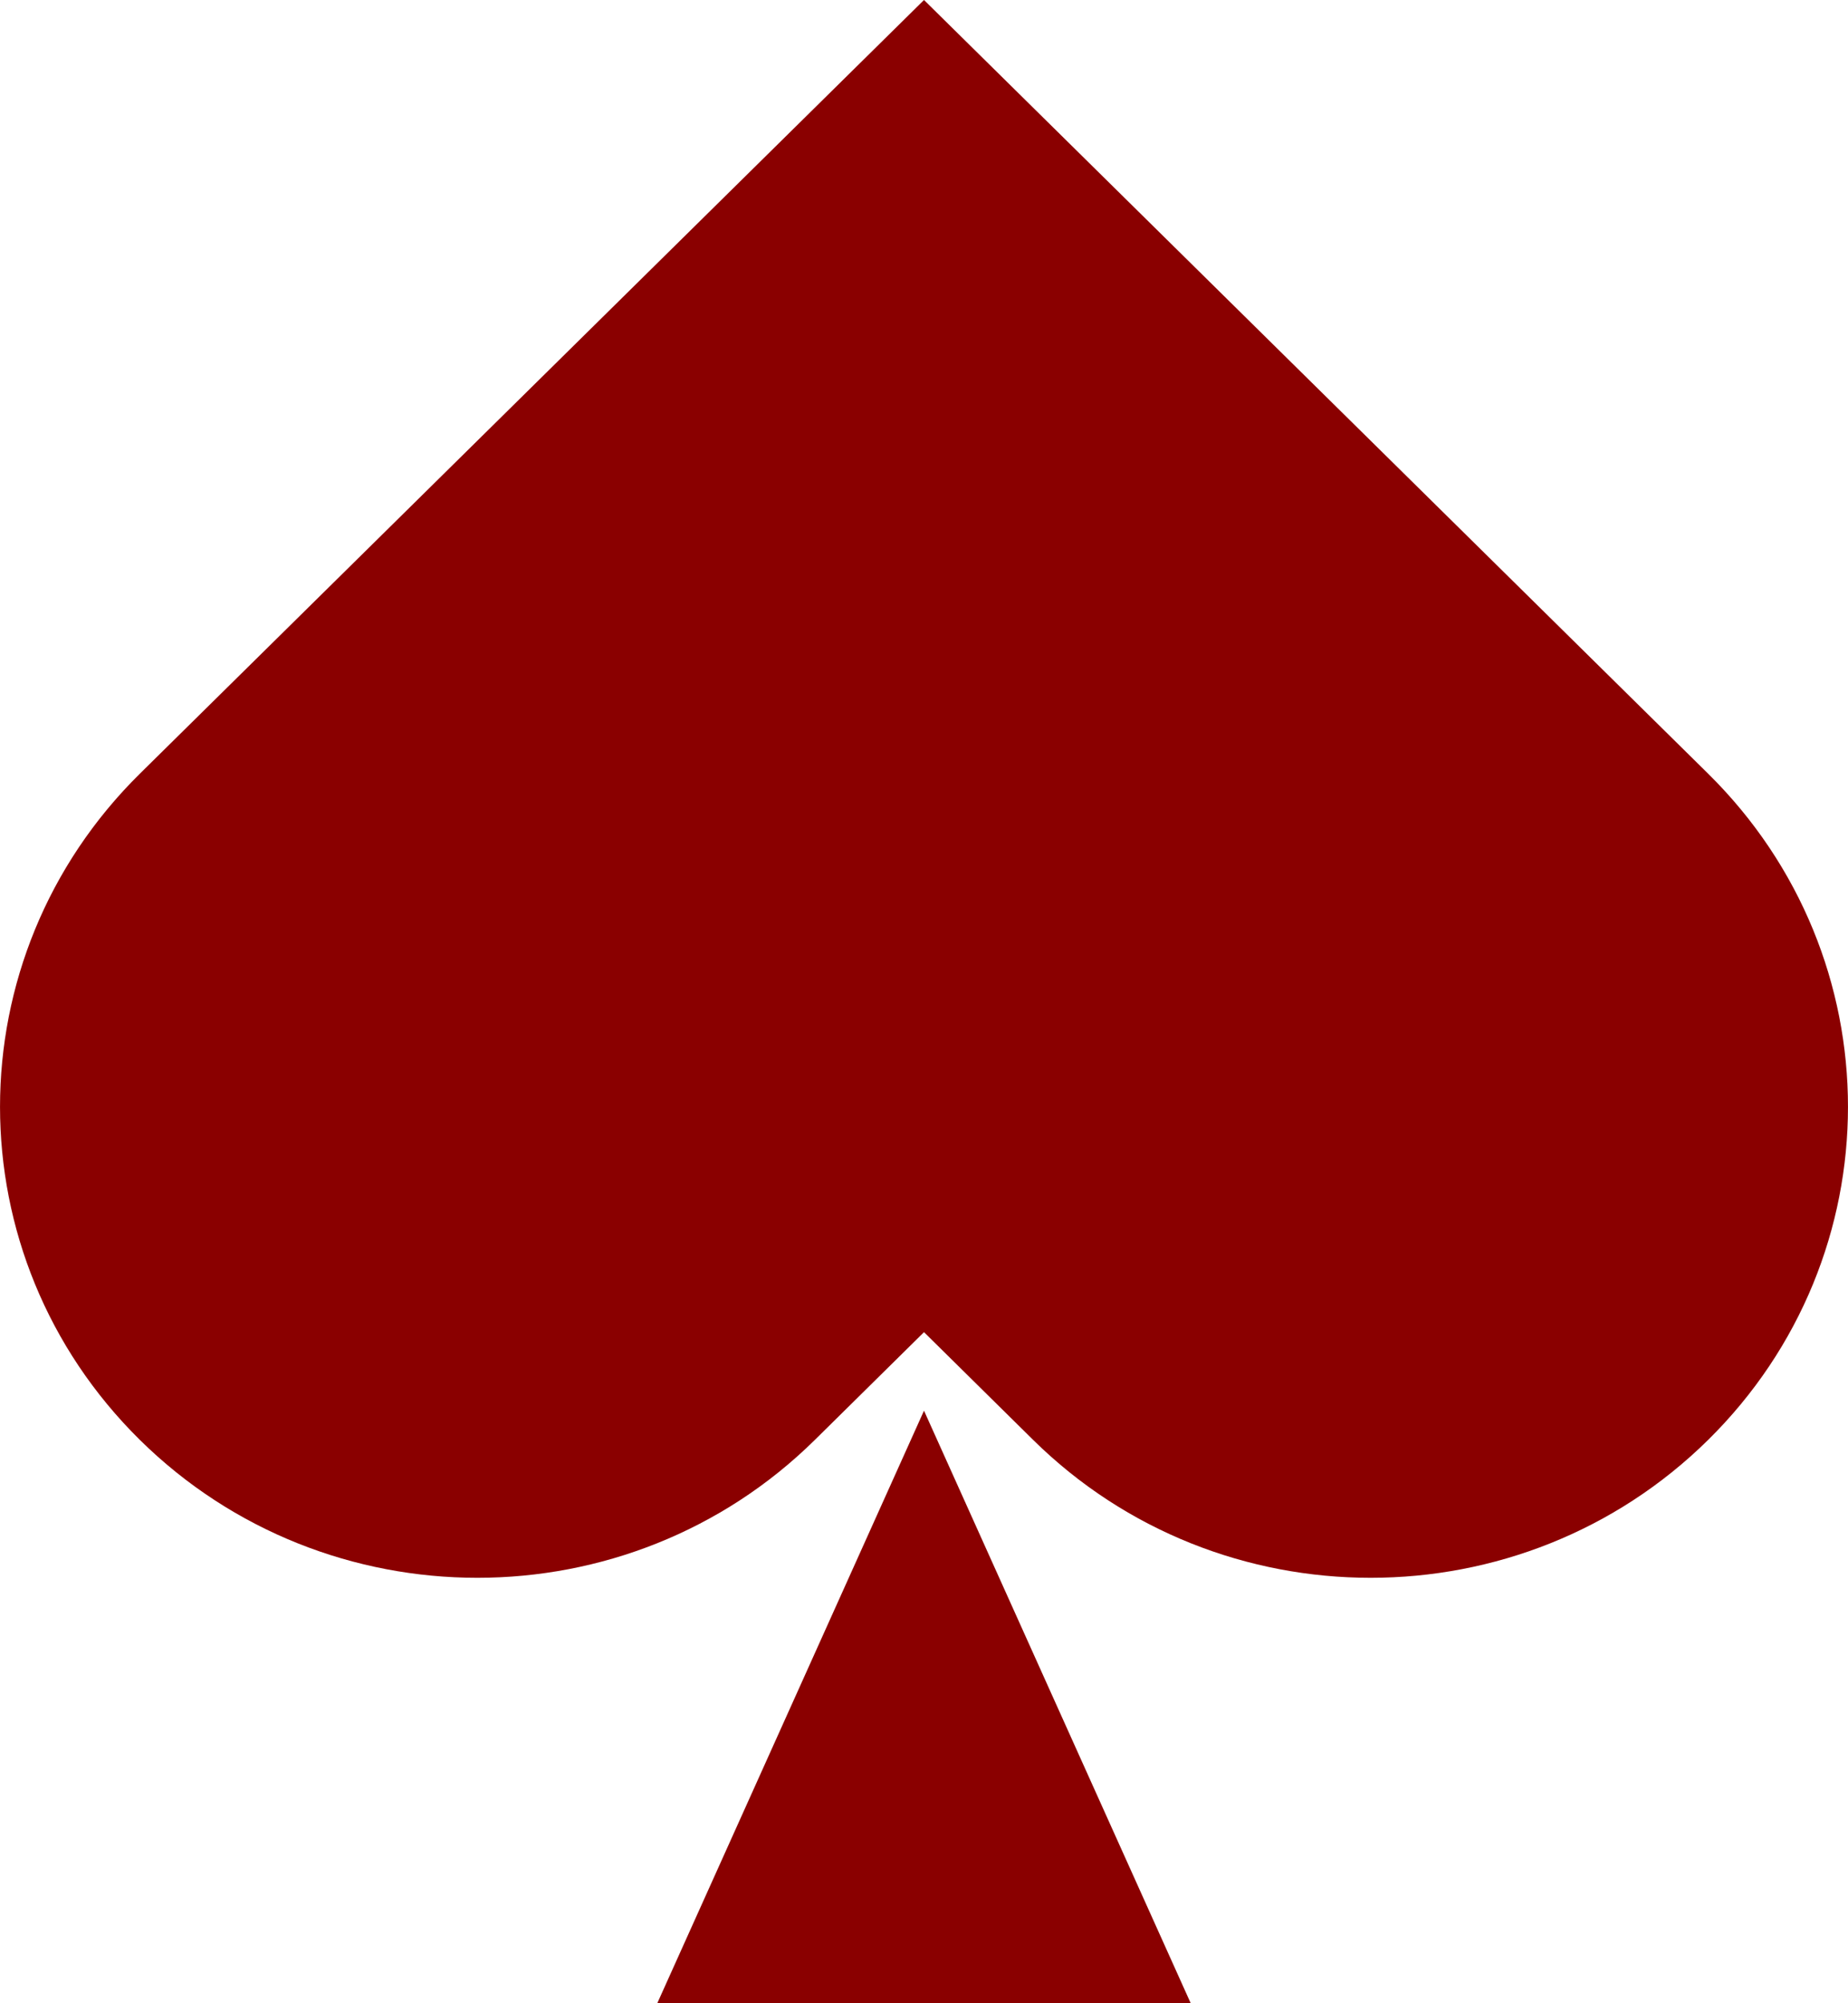 <svg width="24" height="26" viewBox="0 0 24 26" fill="none" xmlns="http://www.w3.org/2000/svg">
<path d="M13.417 18.688L12 17.29L10.583 18.688C8.162 21.075 4.237 21.075 1.816 18.688C-0.605 16.3 -0.605 12.43 1.816 10.042L12 0L22.184 10.042C24.605 12.43 24.605 16.3 22.184 18.688C19.763 21.075 15.838 21.075 13.417 18.688Z" fill="#8A0000"/>
<path d="M12 18.309L15.464 26H8.536L12 18.309Z" fill="#8A0000"/>
</svg>
